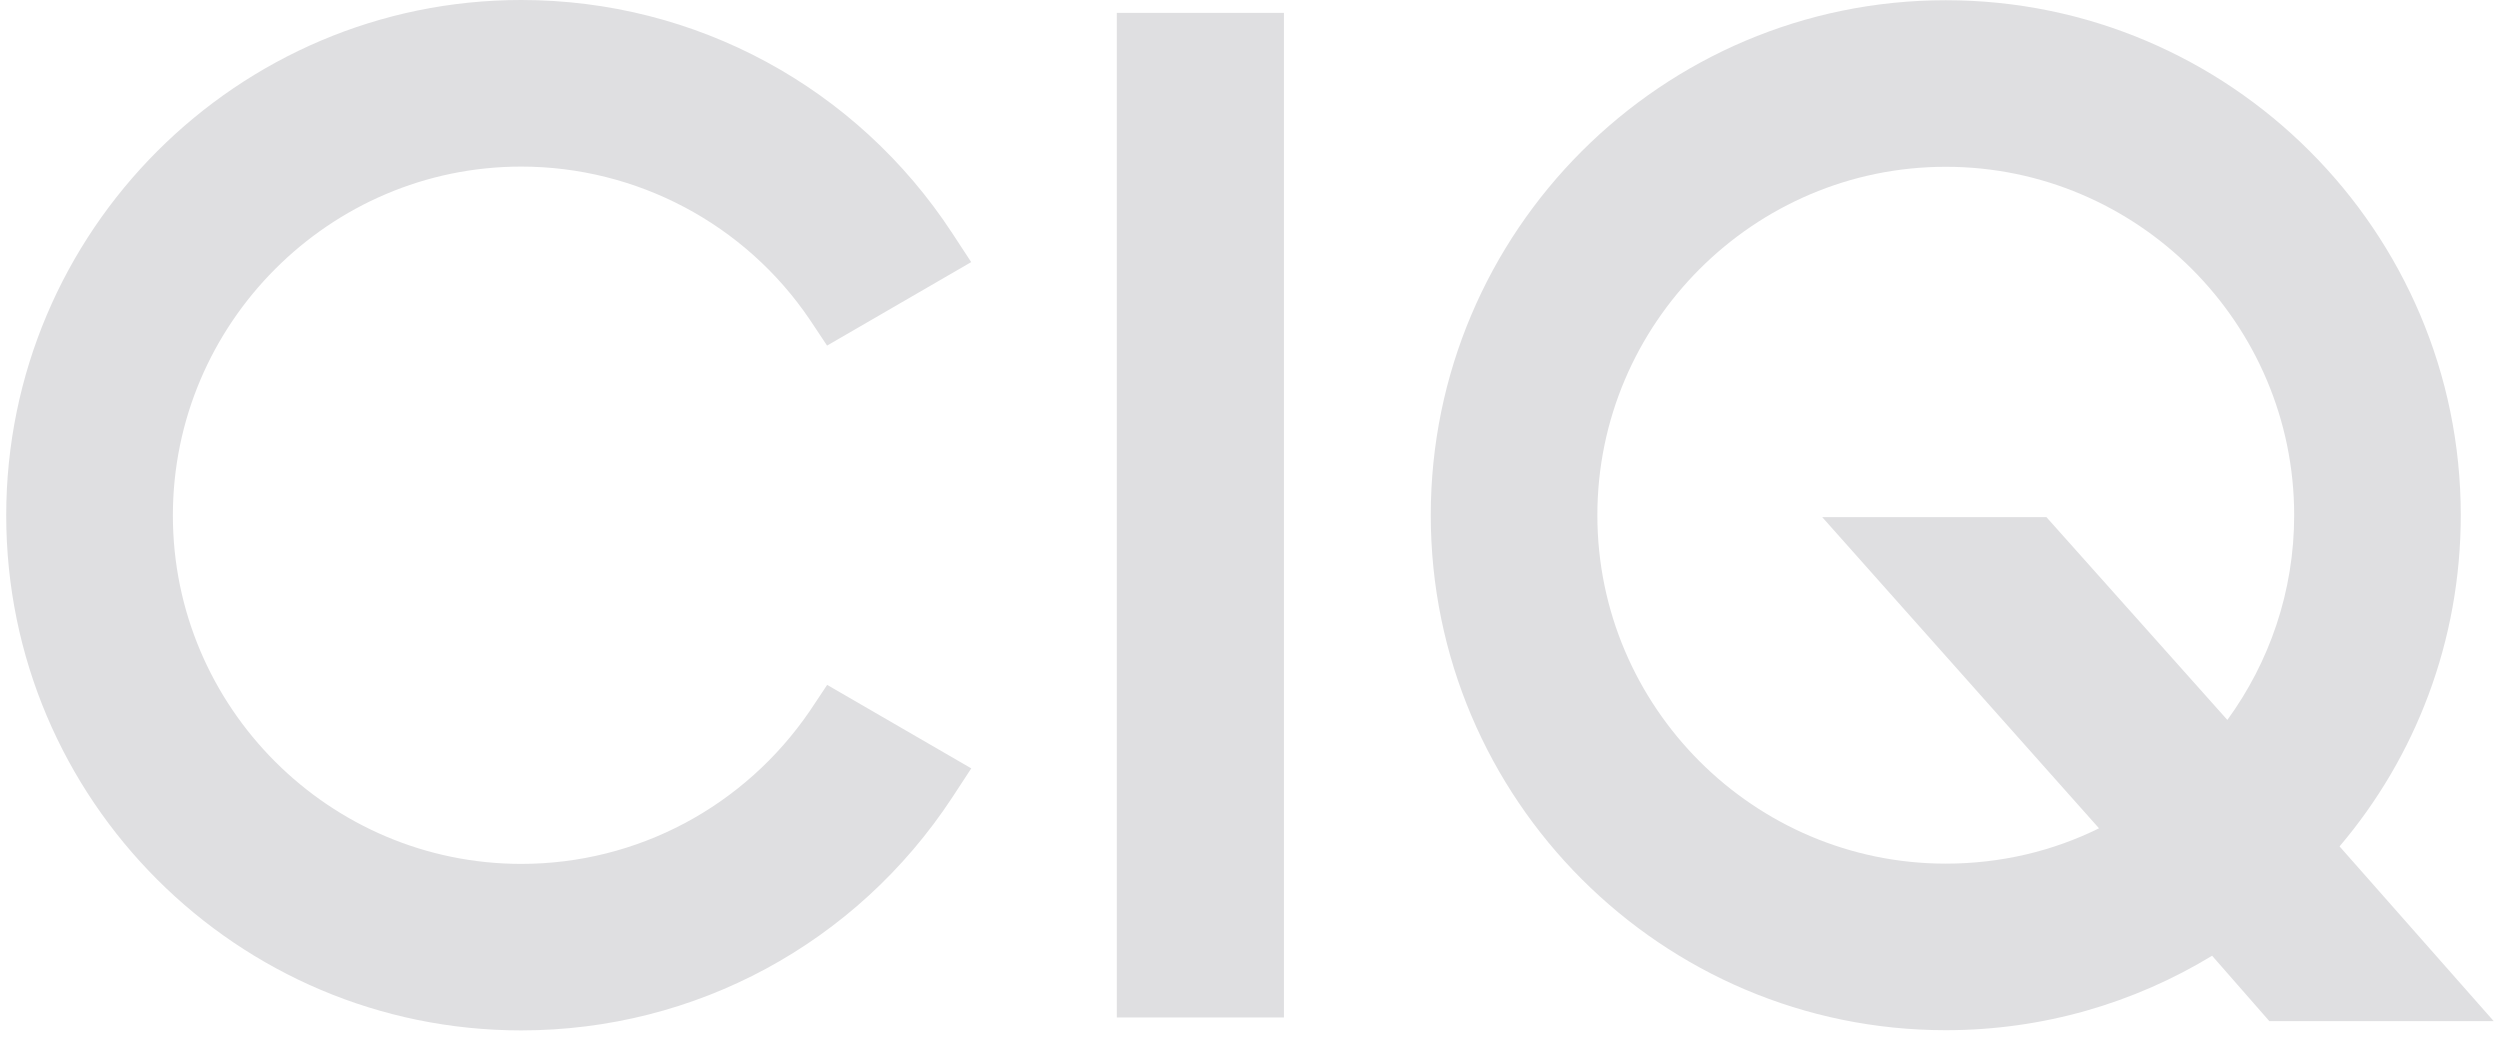 <svg width="88" height="37" viewBox="0 0 88 37" fill="none" xmlns="http://www.w3.org/2000/svg">
<g clip-path="url(#clip0_4199_39673)">
<path d="M87.777 35.942L82.352 29.793C85.022 26.652 86.619 22.569 86.619 18.133C86.619 8.139 78.487 0.008 68.491 0.008C58.495 0.008 50.363 8.139 50.363 18.136C50.363 28.132 58.495 36.263 68.491 36.263C71.918 36.263 75.128 35.306 77.866 33.642L79.882 35.945H87.777V35.942ZM72.037 18.203H64.142L73.885 29.156C72.256 29.962 70.423 30.4 68.491 30.4C61.737 30.4 56.227 24.889 56.227 18.136C56.227 11.382 61.737 5.871 68.491 5.871C75.245 5.871 80.755 11.382 80.755 18.136C80.755 20.824 79.882 23.31 78.403 25.342L72.034 18.203H72.037Z" fill="#DFDFE1"/>
<path d="M18.346 5.864C22.412 5.864 26.227 7.88 28.509 11.257L29.113 12.165L34.186 9.226L33.515 8.201C30.155 3.073 24.493 0 18.346 0C8.368 0 0.219 8.131 0.219 18.142C0.219 28.153 8.35 36.27 18.346 36.27C24.479 36.27 30.141 33.211 33.518 28.072L34.189 27.047L29.116 24.108L28.512 25.016C26.209 28.393 22.43 30.409 18.349 30.409C11.596 30.409 6.085 24.899 6.085 18.145C6.085 11.392 11.593 5.864 18.346 5.864Z" fill="#DFDFE1"/>
<path d="M45.194 0.453H39.312V35.815H45.194V0.453Z" fill="#DFDFE1"/>
</g>
<defs>
<clipPath id="clip0_4199_39673">
<rect width="87.559" height="36.27" fill="white" transform="translate(0.219)"/>
</clipPath>
</defs>
</svg>
